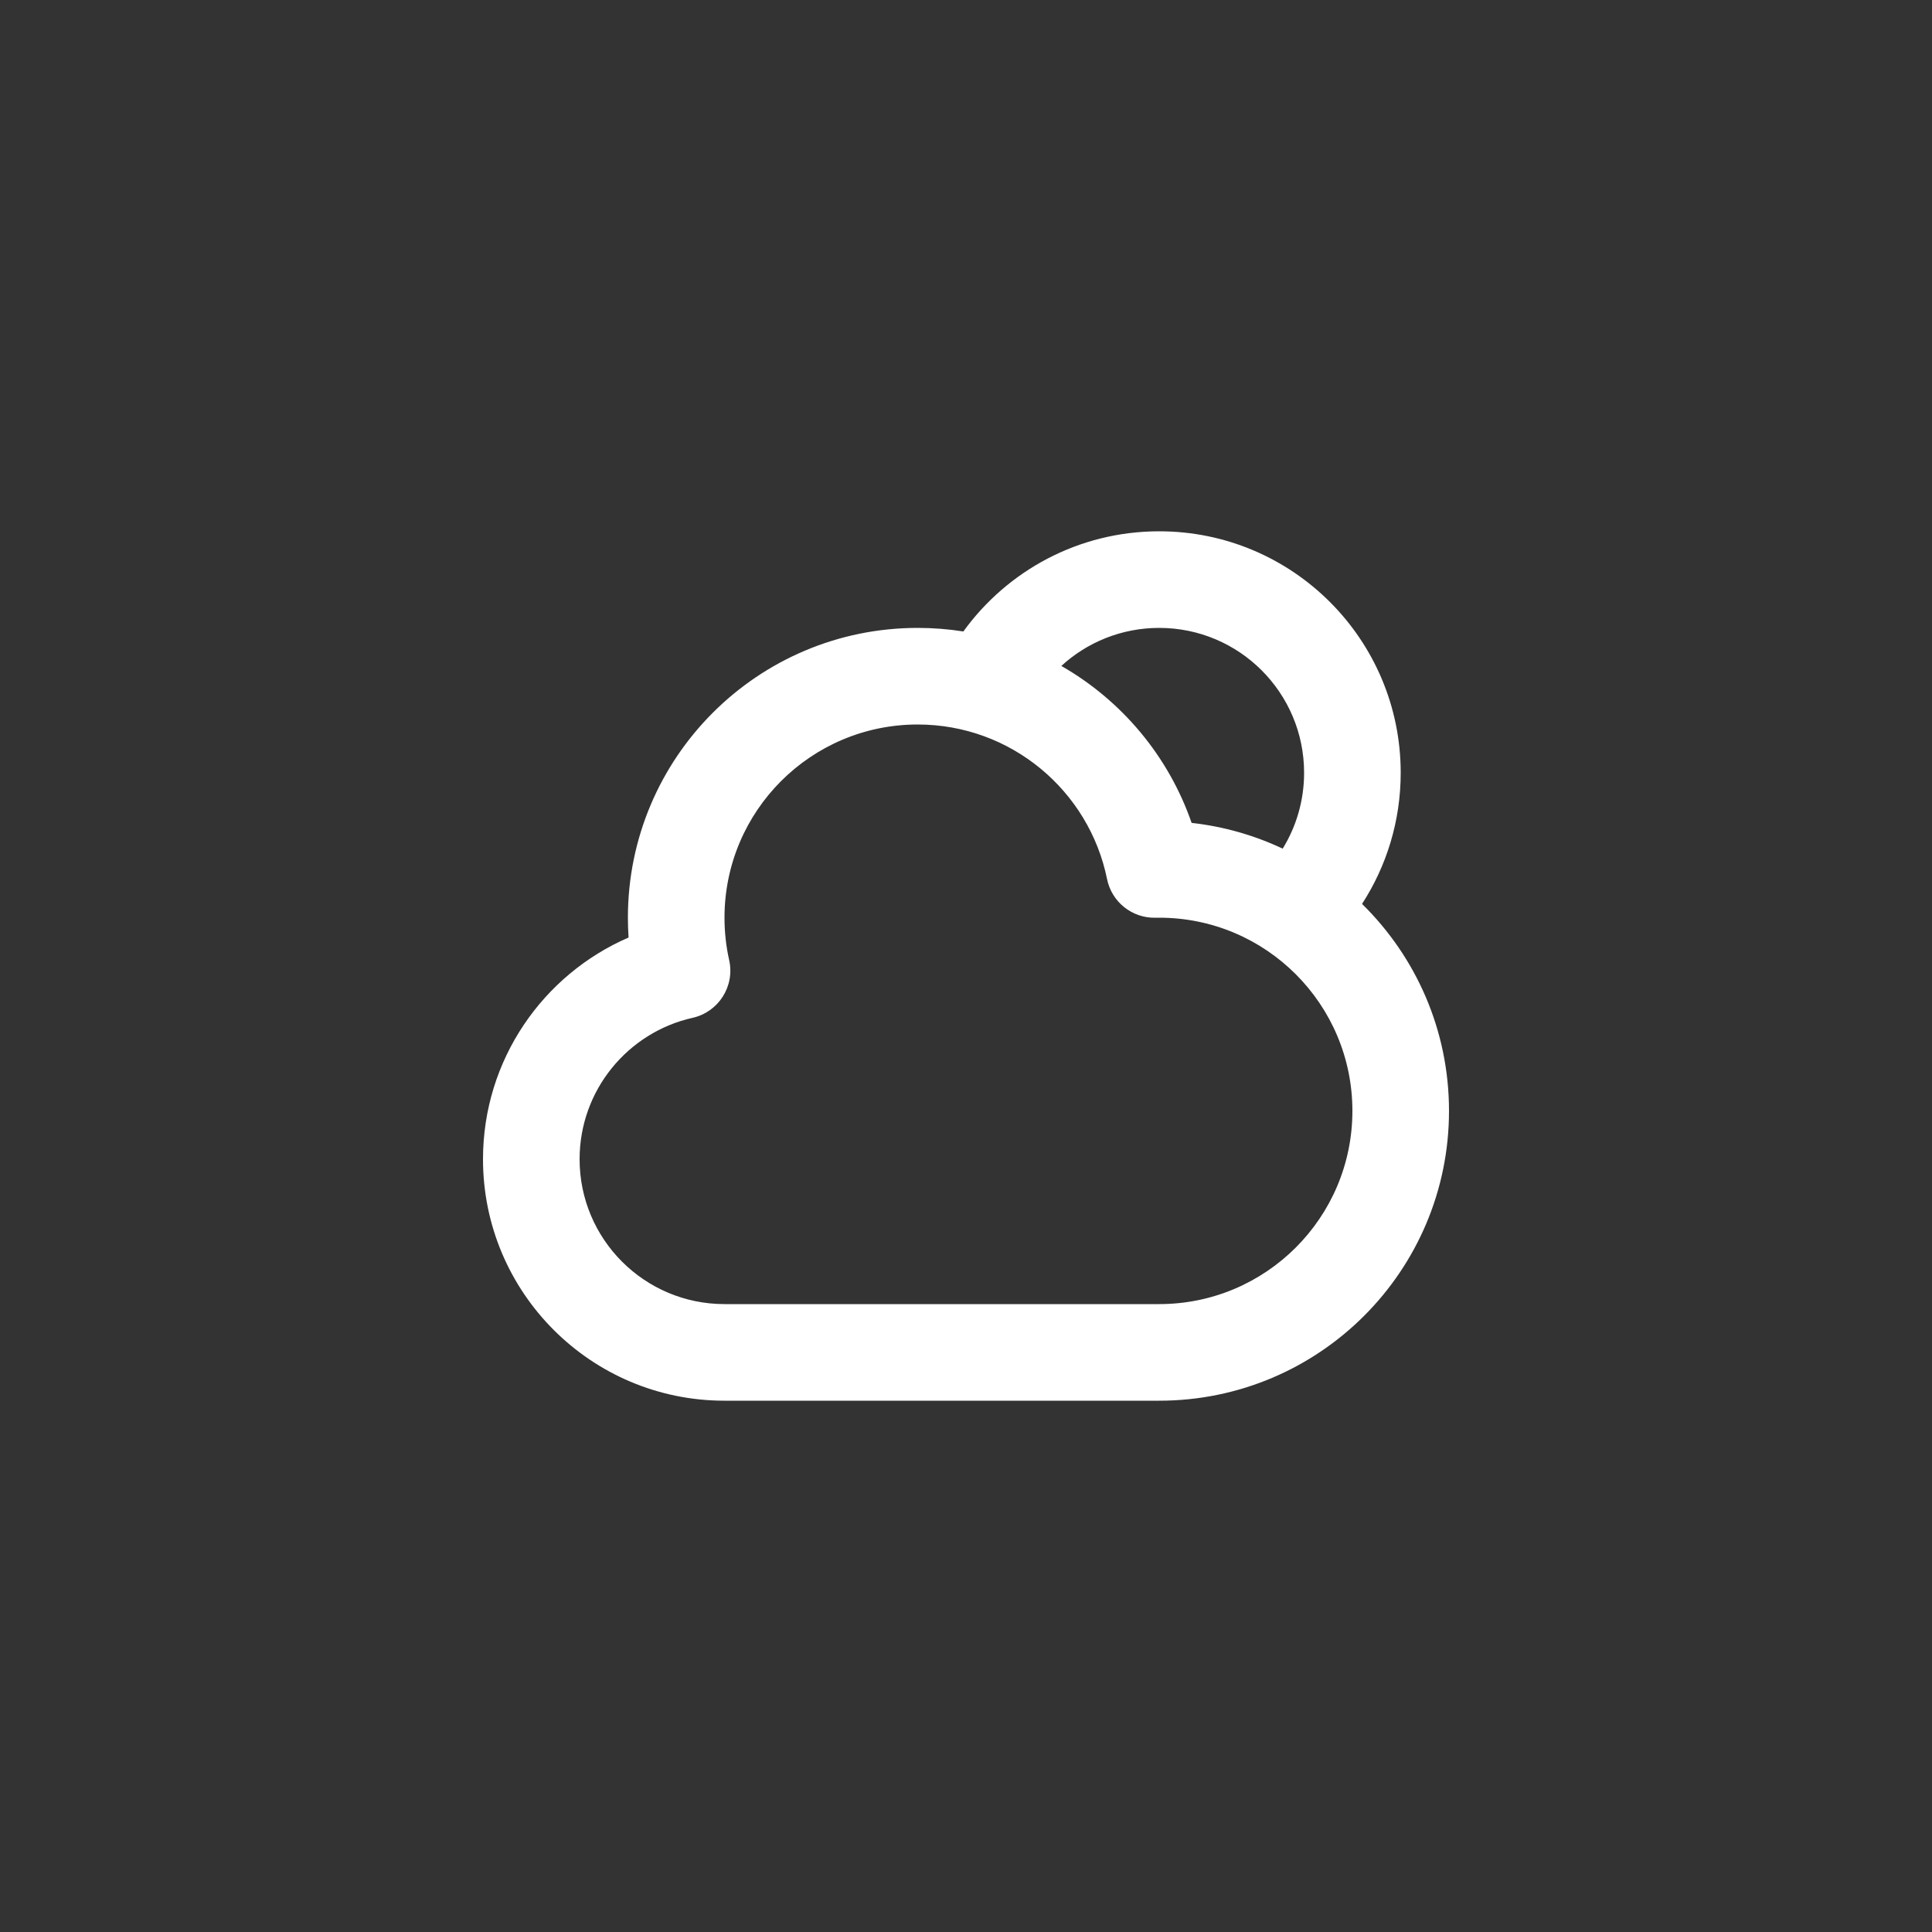 <svg width="200" height="200" viewBox="0 0 200 200" fill="none" xmlns="http://www.w3.org/2000/svg">
<rect x="0" y="0" width="200" height="200" fill="#333333" stroke="none"/>
<path d="M120 65C128.284 65 135 71.716 135 80C135 82.879 134.189 85.568 132.783 87.852C129.868 86.477 126.695 85.557 123.356 85.186C120.965 78.278 116.123 72.514 109.869 68.938C112.538 66.492 116.095 65 120 65ZM99.726 65.37C98.186 65.126 96.608 65 95 65C78.431 65 65 78.431 65 95C65 95.689 65.023 96.373 65.069 97.052C56.204 100.893 50 109.718 50 120C50 133.807 61.193 145 75 145H120C136.569 145 150 131.569 150 115C150 106.607 146.553 99.019 140.998 93.573C143.53 89.665 145 85.004 145 80C145 66.193 133.807 55 120 55C111.656 55 104.267 59.088 99.726 65.37ZM75 95C75 83.954 83.954 75 95 75C104.671 75 112.749 81.87 114.601 90.999C115.081 93.366 117.184 95.051 119.599 95.004C119.732 95.001 119.866 95 120 95C131.046 95 140 103.954 140 115C140 126.046 131.046 135 120 135H75C66.716 135 60 128.284 60 120C60 112.855 65.001 106.866 71.698 105.364C74.391 104.759 76.086 102.086 75.483 99.393C75.167 97.984 75 96.514 75 95Z" fill="white"/>
</svg>

